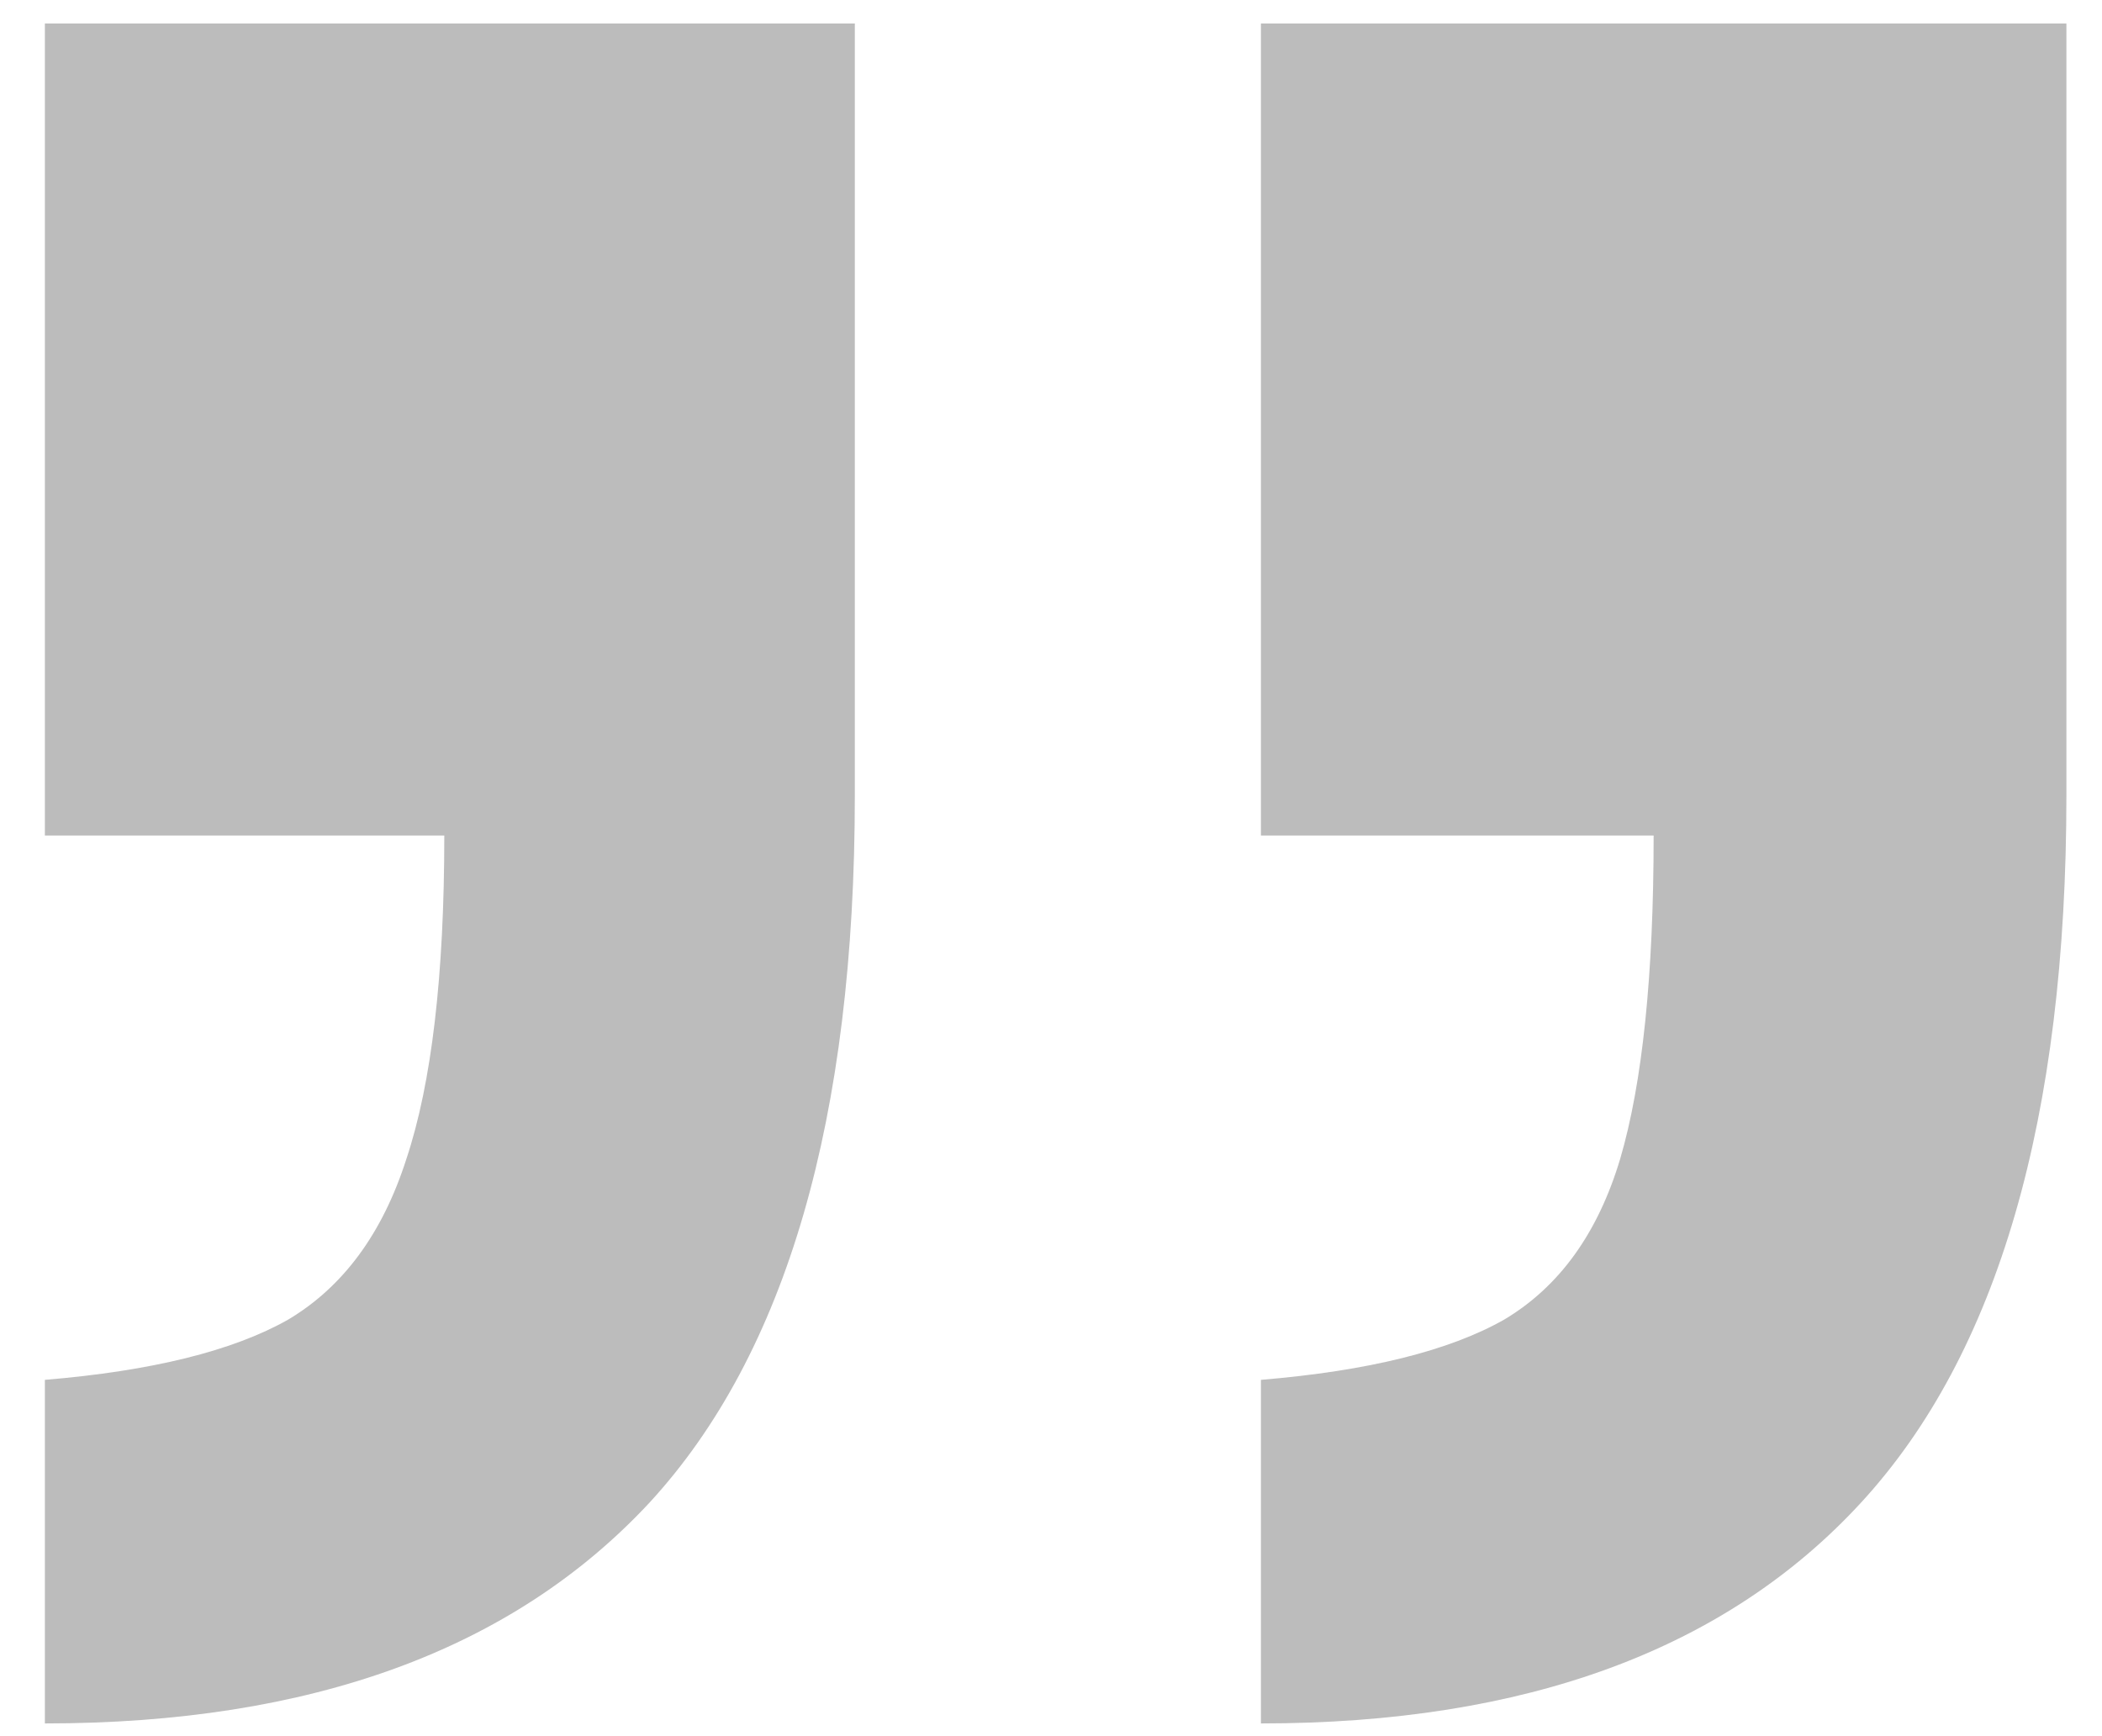 <?xml version="1.0" encoding="UTF-8"?> <svg xmlns="http://www.w3.org/2000/svg" width="46" height="38" viewBox="0 0 46 38" fill="none"> <path d="M0.982 37.721V30.201C3.326 30.006 5.1 29.566 6.305 28.883C7.509 28.167 8.372 26.995 8.893 25.367C9.446 23.707 9.723 21.347 9.723 18.287H0.982V0.514H18.707V17.408C18.707 24.472 17.21 29.631 14.215 32.887C11.22 36.109 6.809 37.721 0.982 37.721ZM27.594 37.721V30.201C29.938 30.006 31.712 29.566 32.916 28.883C34.12 28.167 34.967 26.995 35.455 25.367C35.943 23.707 36.188 21.347 36.188 18.287H27.594V0.514H45.221V17.408C45.221 24.472 43.723 29.631 40.728 32.887C37.766 36.109 33.388 37.721 27.594 37.721Z" fill="#BCBCBC"></path> </svg> 